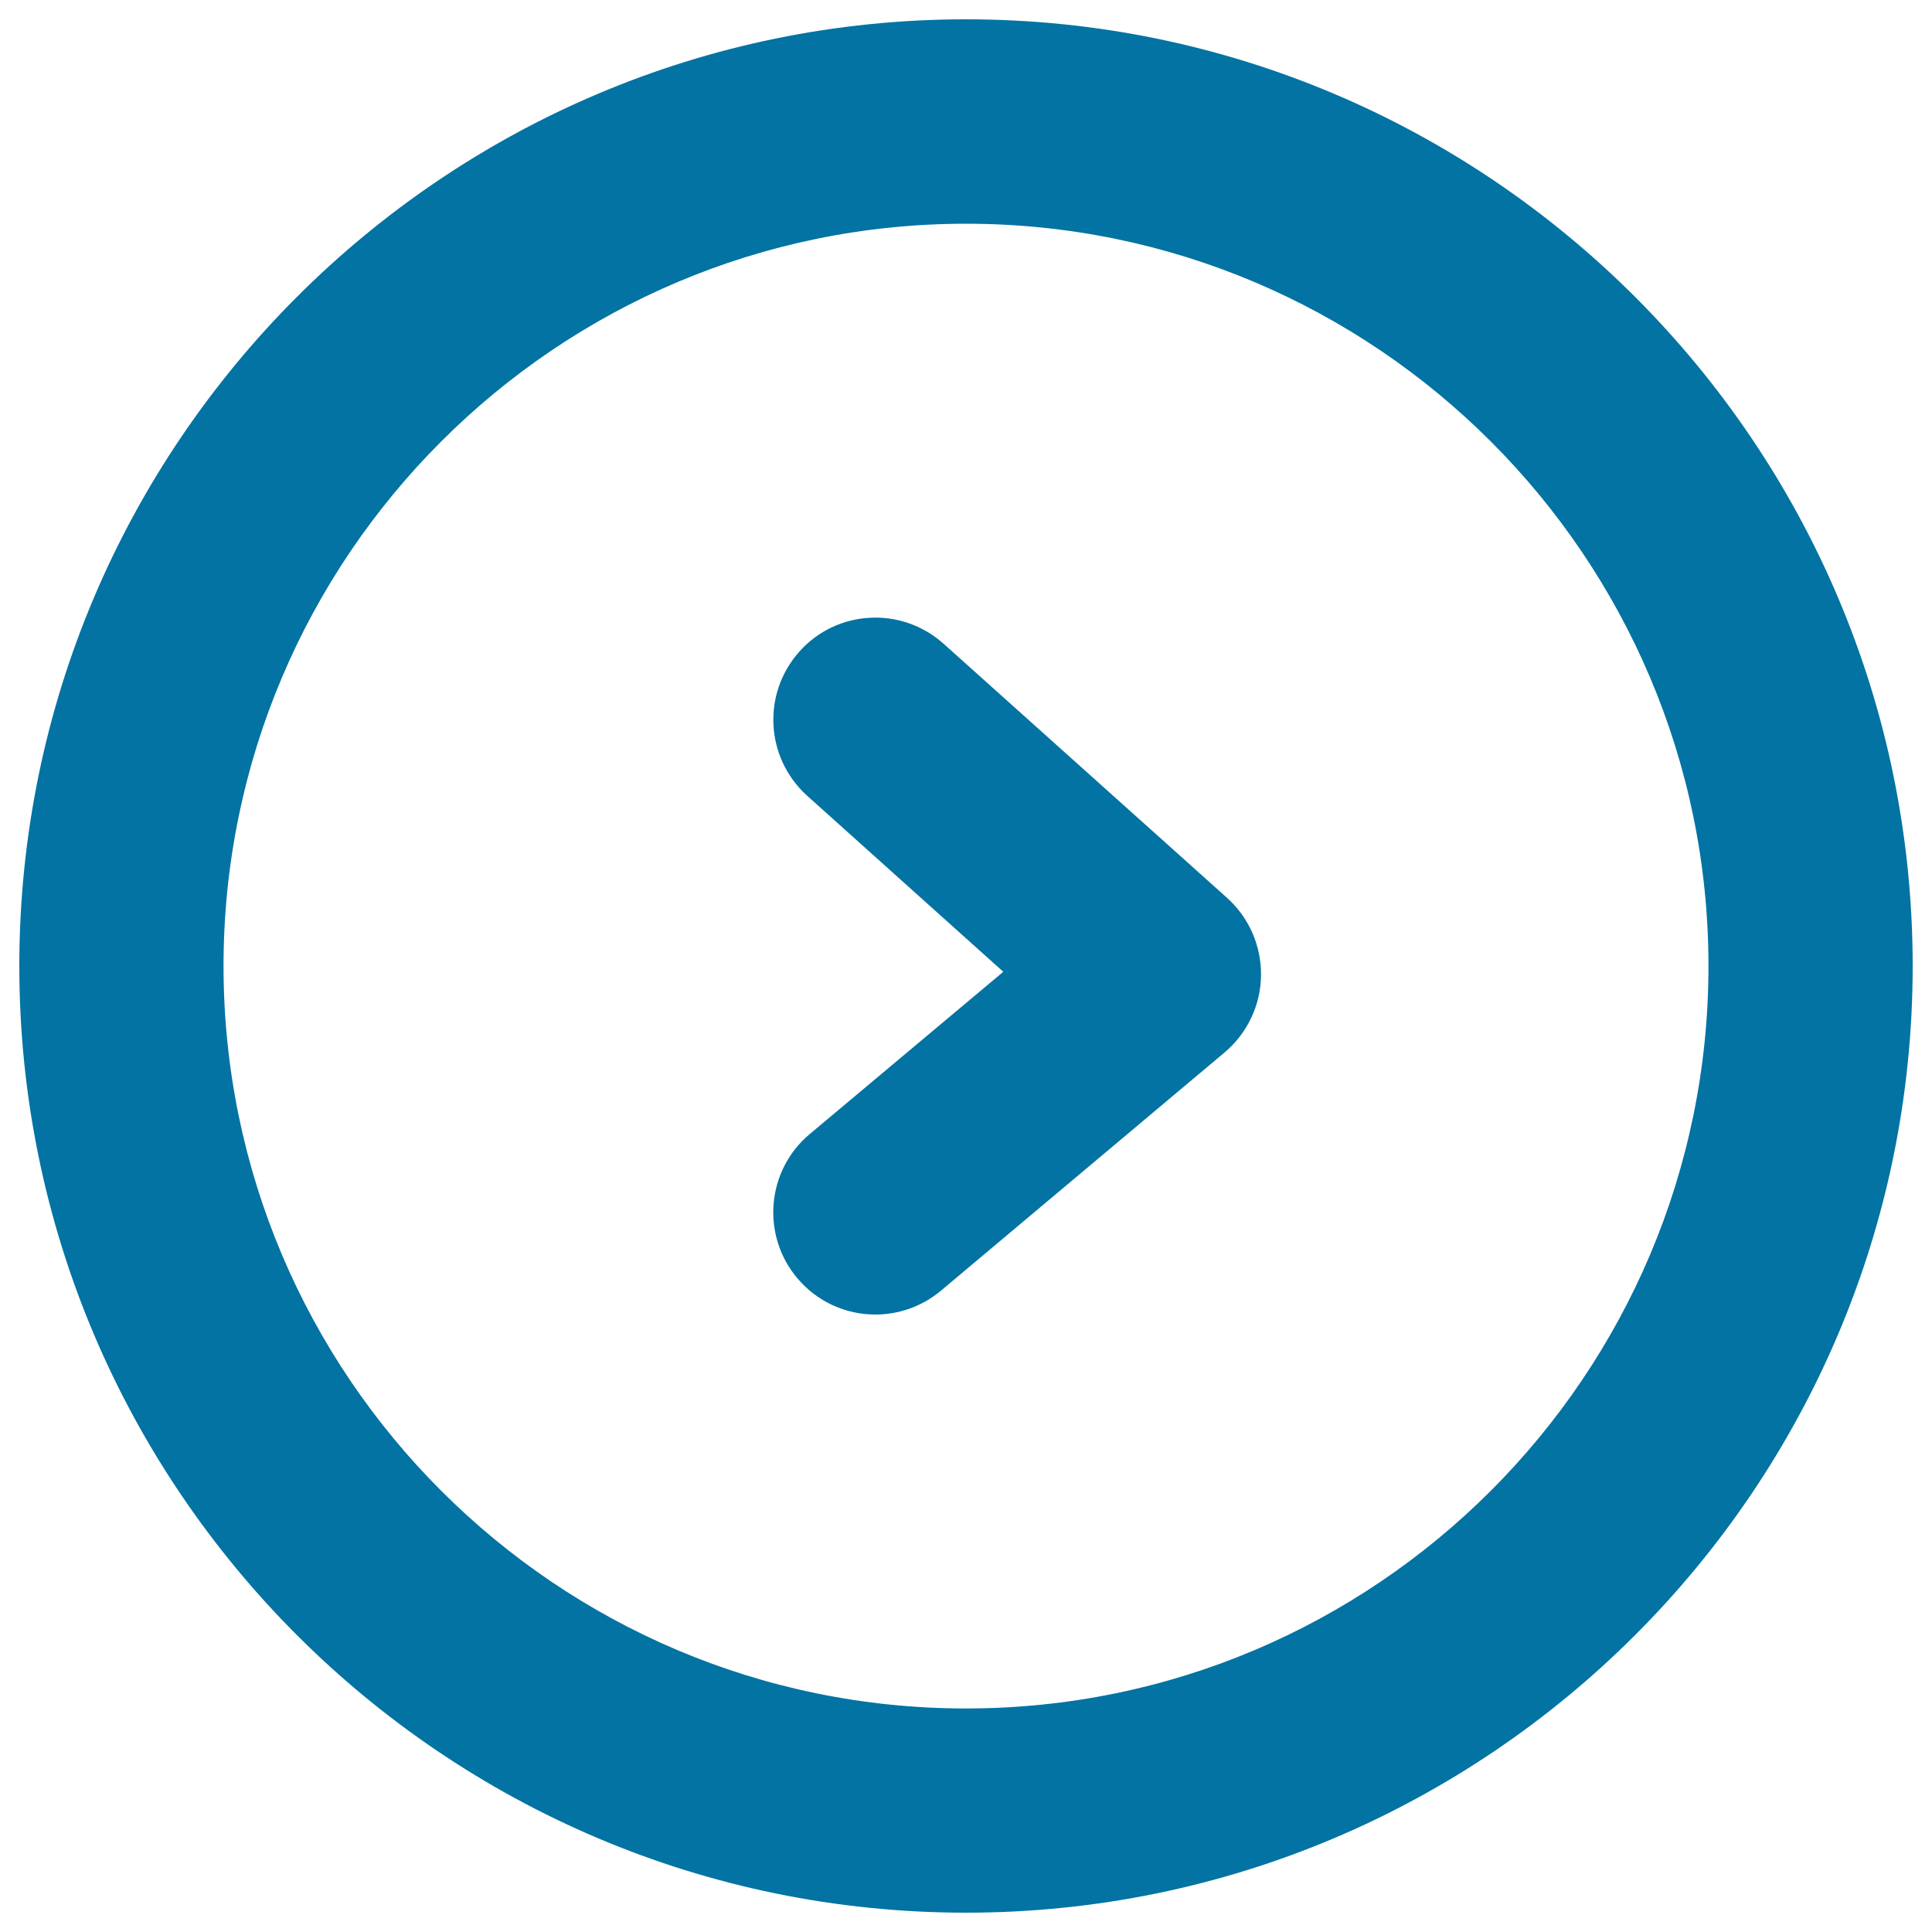 <svg xmlns="http://www.w3.org/2000/svg" viewBox="0 0 1000 1000" style="fill:#0273a2">
<title>Advance Circular Button SVG icon</title>
<g><g id="Play"><g><path d="M488.4,333.2c-21.8-19.5-55.2-17.7-74.6,4c-19.5,21.8-17.7,55.1,4,74.7l101.5,91.1L419.1,587c-22.4,18.8-25.2,52.2-6.5,74.5c10.5,12.5,25.4,18.9,40.5,18.9c12,0,24.1-4.1,34-12.4l146.8-123.3c11.7-9.9,18.6-24.4,18.8-39.7c0.2-15.3-6.1-29.9-17.5-40.2L488.4,333.2z M500,10C229.8,10,10,229.8,10,500s219.8,490,490,490c270.2,0,490-219.8,490-490S770.2,10,500,10z M500,884.3C288.1,884.3,115.7,712,115.7,500c0-211.8,172.4-384.2,384.3-384.2c211.9,0,384.3,172.4,384.3,384.2C884.3,712,711.9,884.3,500,884.3z"/></g></g></g>
</svg>